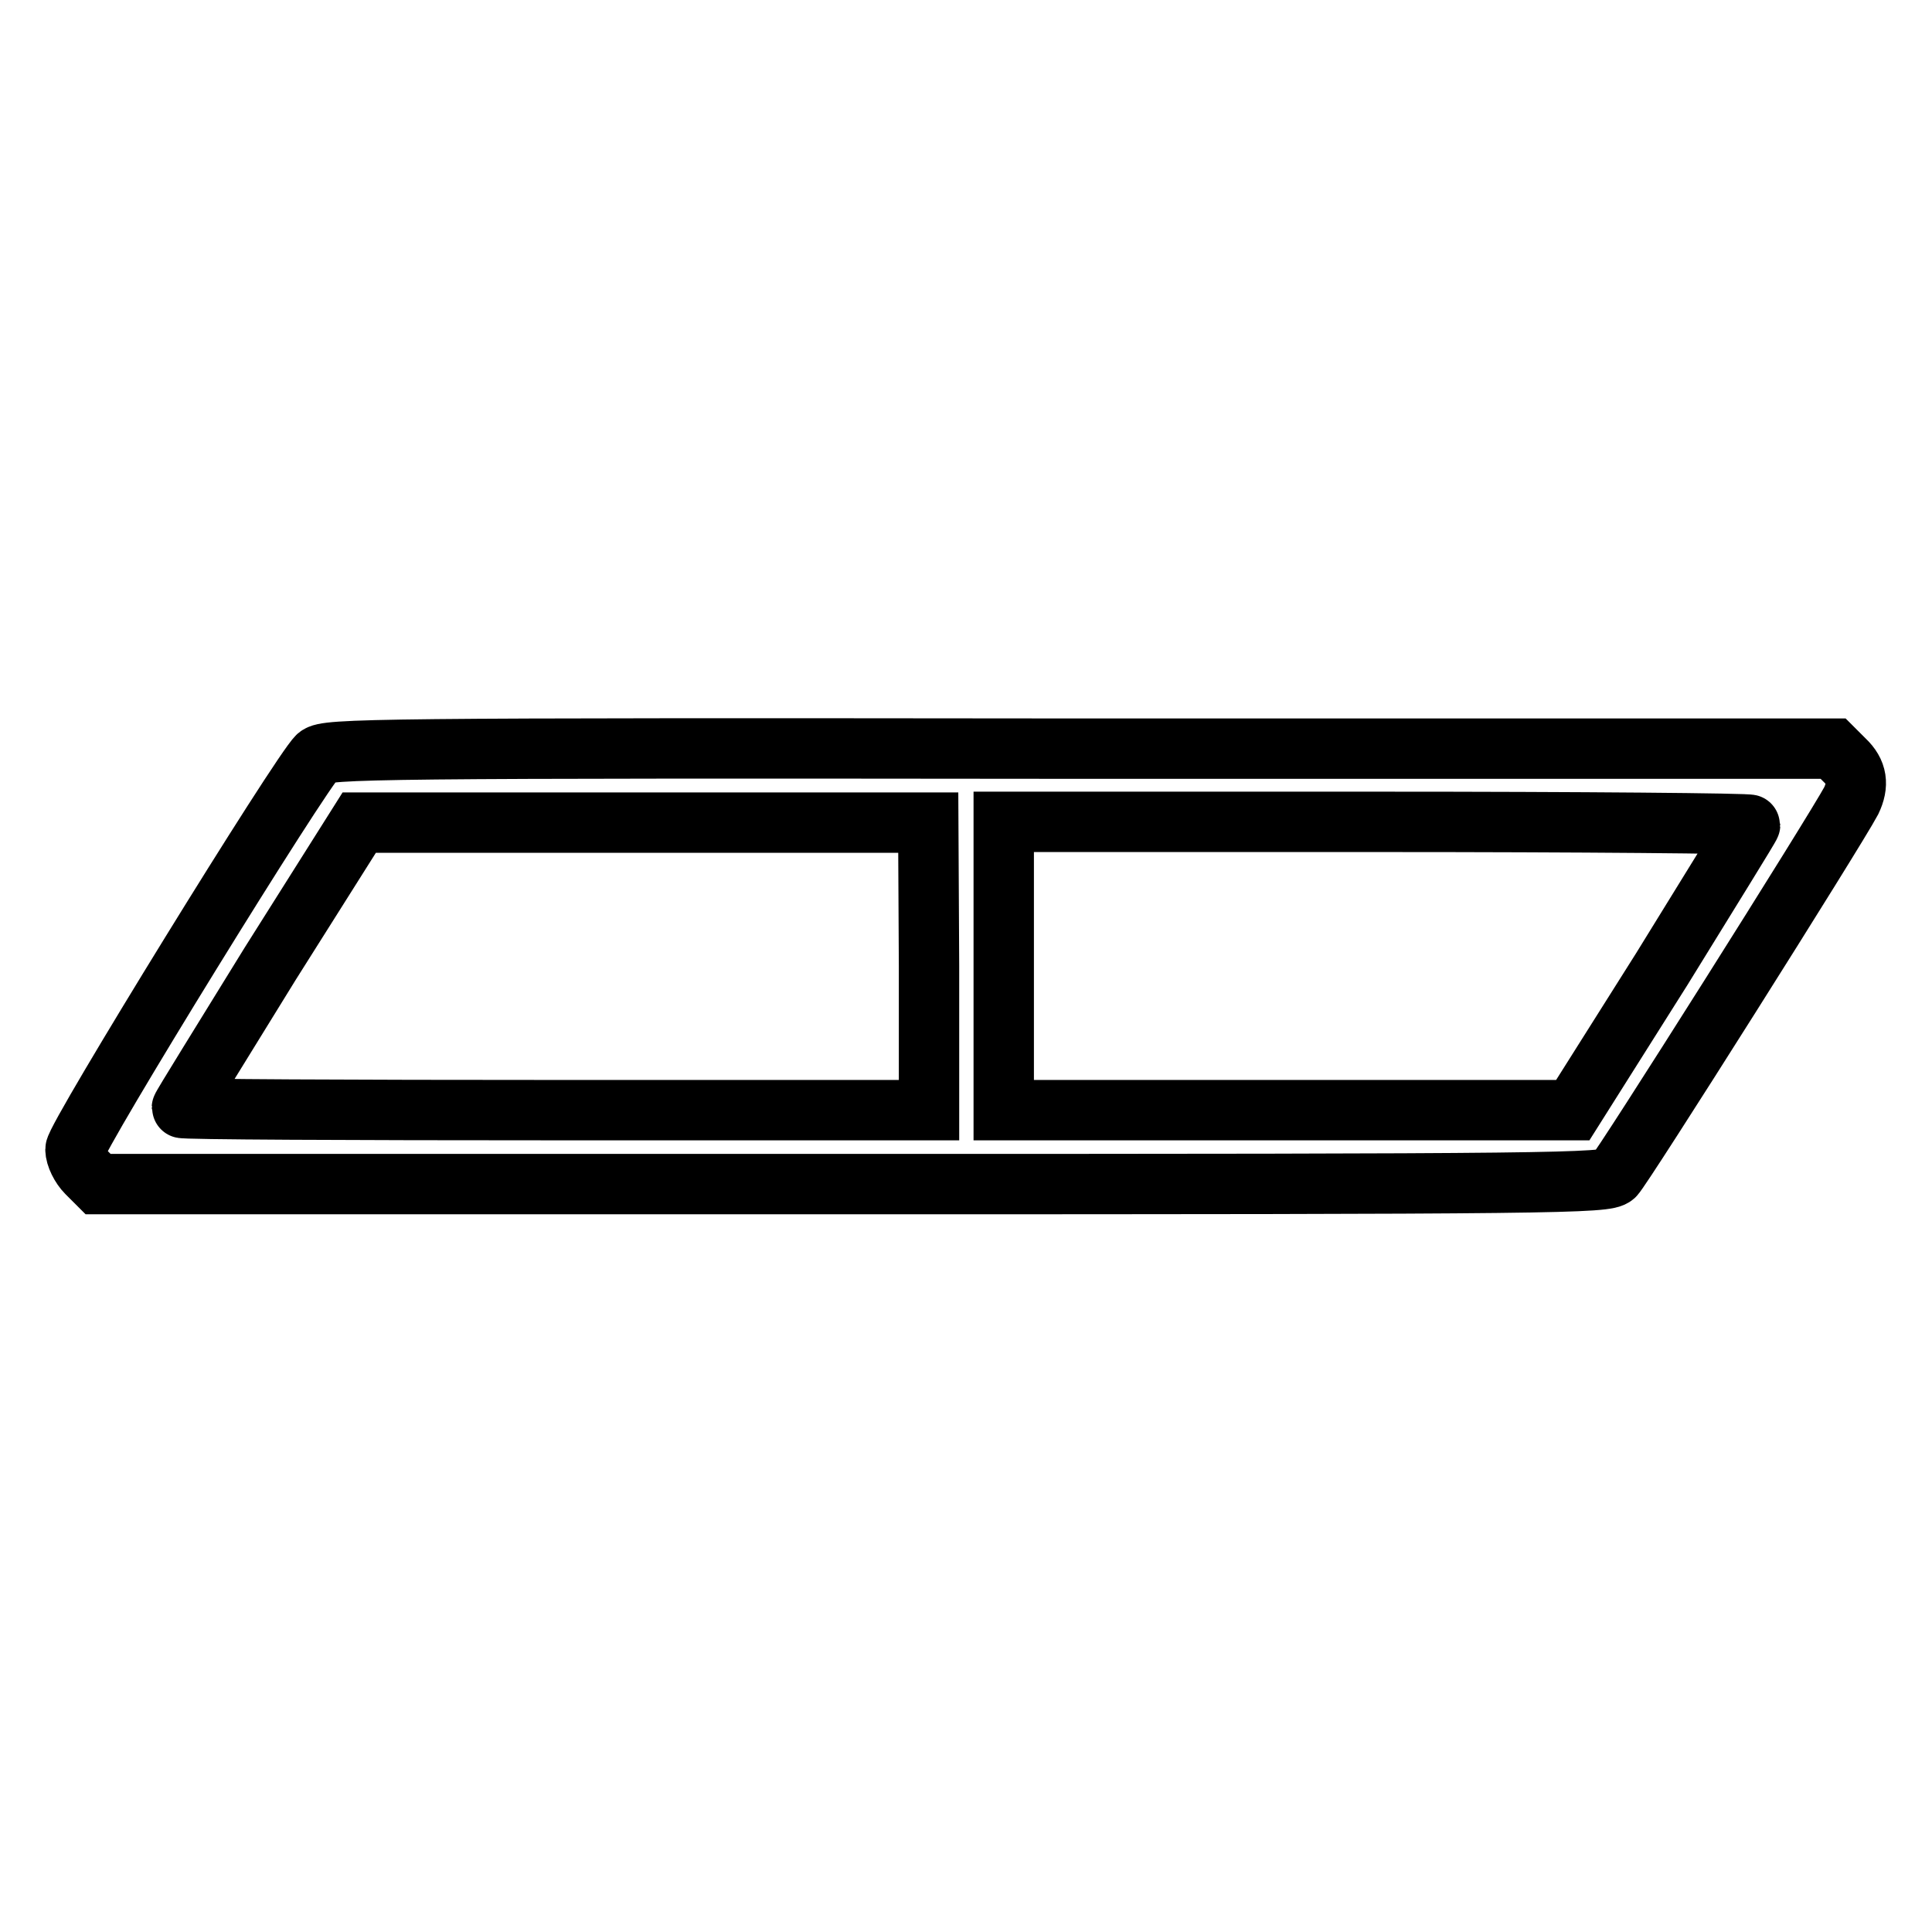 <?xml version="1.0" encoding="utf-8"?>
<!-- Svg Vector Icons : http://www.onlinewebfonts.com/icon -->
<!DOCTYPE svg PUBLIC "-//W3C//DTD SVG 1.1//EN" "http://www.w3.org/Graphics/SVG/1.1/DTD/svg11.dtd">
<svg version="1.1" xmlns="http://www.w3.org/2000/svg" xmlns:xlink="http://www.w3.org/1999/xlink" x="0px" y="0px" viewBox="0 0 256 256" enable-background="new 0 0 256 256" xml:space="preserve">
<g><g><g><path stroke-width="8" fill-opacity="0" stroke="#000000"  d="M42.1,100.2c-2.2,2-32.1,50.5-32.1,52.1c0,0.9,0.7,2.3,1.5,3.1l1.5,1.5h99.8c94.2,0,100-0.1,101.1-1.1c1-0.9,29.4-45.9,31.4-49.7c1-2.1,0.8-3.8-0.9-5.4l-1.5-1.5h-99.8C49,99.1,43.3,99.2,42.1,100.2z M123.1,128v19.1H73.6c-27.2,0-49.5-0.1-49.5-0.3c0-0.2,5.3-8.7,11.7-19.1l11.8-18.7h37.7h37.7L123.1,128L123.1,128z M231.9,109.3c0,0.2-5.3,8.7-11.7,19.1l-11.8,18.7h-37.7h-37.7V128v-19.1h49.5C209.7,108.9,231.9,109.1,231.9,109.3z"/></g></g></g>
</svg>